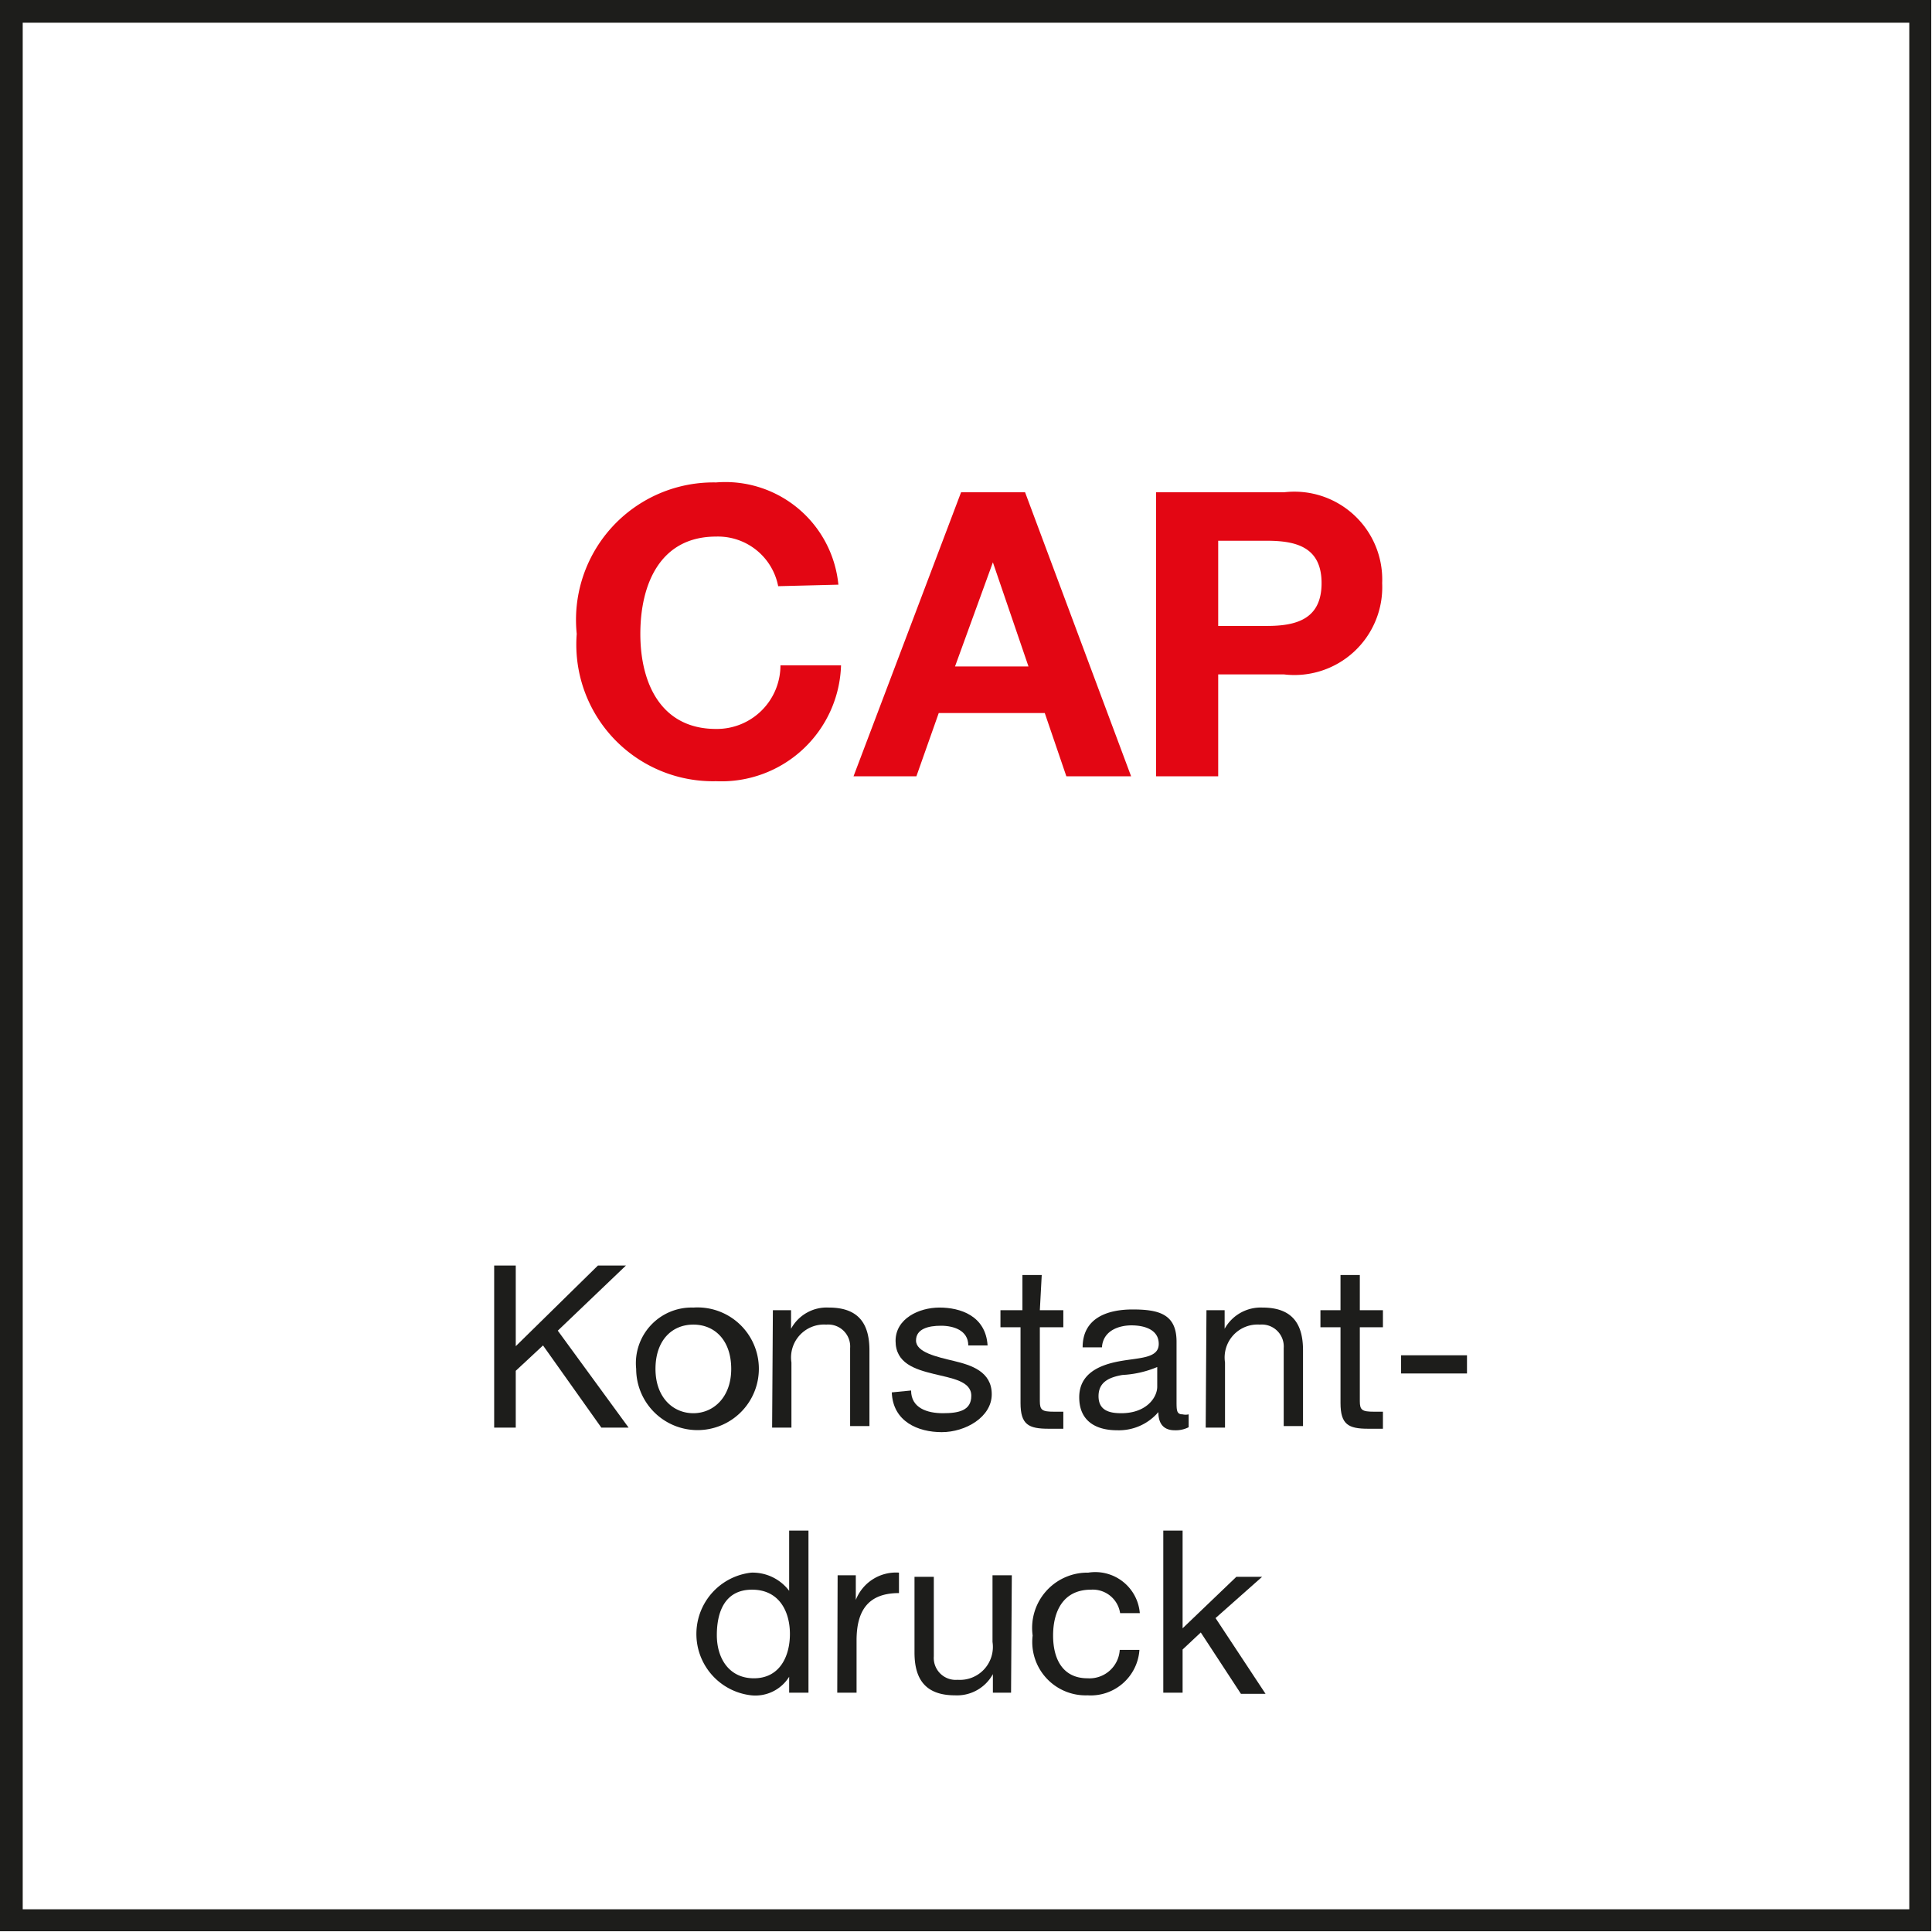 <svg xmlns="http://www.w3.org/2000/svg" viewBox="0 0 51.02 51.02"><defs><style>.cls-1{fill:#1d1d1b;}.cls-2{fill:#e30613;}</style></defs><g id="Grafik"><path class="cls-1" d="M50.42.6V50.42H.6V.6H50.42M51,0H0V51H51V0Z" transform="translate(0 0)"/></g><g id="Typo"><path class="cls-1" d="M13.05,33.42h.57v2.13l2.17-2.13h.74l-1.8,1.72L16.6,37.7h-.72l-1.54-2.17-.72.67v1.5h-.57Z" transform="translate(0 0)"/><path class="cls-1" d="M18.31,34.53a1.62,1.62,0,1,1-1.51,1.62A1.47,1.47,0,0,1,18.31,34.53Zm0,2.79c.53,0,1-.42,1-1.17s-.43-1.17-1-1.17-1,.42-1,1.17S17.77,37.32,18.31,37.32Z" transform="translate(0 0)"/><path class="cls-1" d="M20.41,34.6h.48v.49h0a1.07,1.07,0,0,1,1-.56c.82,0,1.07.47,1.07,1.13v2h-.51V35.6a.58.58,0,0,0-.63-.62.87.87,0,0,0-.92,1V37.7h-.51Z" transform="translate(0 0)"/><path class="cls-1" d="M24.06,36.72c0,.46.42.6.84.6s.75-.07.75-.46-.51-.46-1-.58-1-.28-1-.87.62-.88,1.16-.88,1.22.21,1.27,1h-.51c0-.4-.39-.52-.72-.52s-.66.08-.66.39.54.43,1,.54,1,.28,1,.88-.69,1-1.32,1-1.29-.28-1.32-1.05Z" transform="translate(0 0)"/><path class="cls-1" d="M27.46,34.6h.62v.45h-.62V37c0,.24.06.28.38.28h.24v.45h-.39c-.53,0-.74-.11-.74-.68v-2h-.53V34.6H27v-.93h.51Z" transform="translate(0 0)"/><path class="cls-1" d="M31.39,37.69a.75.75,0,0,1-.37.08c-.26,0-.43-.14-.43-.48a1.37,1.37,0,0,1-1.09.48c-.57,0-1-.25-1-.87s.52-.85,1.05-.95,1.05-.07,1.05-.46S30.2,35,29.88,35s-.75.13-.78.58h-.51c0-.76.63-1,1.32-1s1.16.12,1.16.85V37c0,.24,0,.35.16.35a.36.36,0,0,0,.16,0Zm-.83-1.59a2.72,2.72,0,0,1-.92.21c-.34.06-.63.18-.63.56s.29.45.6.45c.67,0,.95-.42.95-.7Z" transform="translate(0 0)"/><path class="cls-1" d="M31.86,34.6h.48v.49h0a1.09,1.09,0,0,1,1-.56c.82,0,1.07.47,1.07,1.13v2h-.51V35.6a.58.58,0,0,0-.63-.62.87.87,0,0,0-.92,1V37.7h-.51Z" transform="translate(0 0)"/><path class="cls-1" d="M35.91,34.6h.61v.45h-.61V37c0,.24.06.28.38.28h.23v.45h-.39c-.52,0-.73-.11-.73-.68v-2h-.53V34.6h.53v-.93h.51Z" transform="translate(0 0)"/><path class="cls-1" d="M37,35.79h1.74v.48H37Z" transform="translate(0 0)"/><path class="cls-1" d="M21.35,44.7h-.51v-.42h0a1.05,1.05,0,0,1-1,.49,1.63,1.63,0,0,1,0-3.24,1.21,1.21,0,0,1,1,.48h0V40.42h.51Zm-1.44-.38c.68,0,.95-.58.95-1.17s-.28-1.17-1-1.17-.93.59-.93,1.2S19.25,44.32,19.91,44.32Z" transform="translate(0 0)"/><path class="cls-1" d="M22.12,41.6h.48v.65h0a1.14,1.14,0,0,1,1.14-.72v.54c-.82,0-1.12.47-1.12,1.25V44.7h-.51Z" transform="translate(0 0)"/><path class="cls-1" d="M26.7,44.7h-.48v-.49h0a1.08,1.08,0,0,1-1,.56c-.81,0-1.07-.46-1.07-1.13v-2h.51v2.1a.58.58,0,0,0,.63.62.87.87,0,0,0,.92-1V41.6h.51Z" transform="translate(0 0)"/><path class="cls-1" d="M29.58,42.6a.73.73,0,0,0-.77-.62c-.74,0-1,.58-1,1.21s.26,1.13.91,1.13a.8.8,0,0,0,.85-.75h.52a1.29,1.29,0,0,1-1.37,1.2,1.41,1.41,0,0,1-1.45-1.58,1.46,1.46,0,0,1,1.47-1.66A1.18,1.18,0,0,1,30.1,42.6Z" transform="translate(0 0)"/><path class="cls-1" d="M30.72,40.42h.51V43l1.42-1.36h.68L32.1,42.73l1.32,2h-.65l-1.06-1.62-.48.45V44.7h-.51Z" transform="translate(0 0)"/><path class="cls-2" d="M20.55,15.48a1.62,1.62,0,0,0-1.64-1.31c-1.48,0-2,1.26-2,2.57s.55,2.51,2,2.51a1.68,1.68,0,0,0,1.7-1.68h1.6a3.16,3.16,0,0,1-3.3,3.06,3.61,3.61,0,0,1-3.68-3.89,3.63,3.63,0,0,1,3.68-4,3,3,0,0,1,3.23,2.7Z" transform="translate(0 0)"/><path class="cls-2" d="M25.38,13h1.69l2.8,7.5H28.16l-.57-1.67h-2.8l-.59,1.67H22.54Zm-.16,4.6h1.94l-.94-2.75h0Z" transform="translate(0 0)"/><path class="cls-2" d="M30.53,13h3.38a2.32,2.32,0,0,1,2.59,2.4,2.32,2.32,0,0,1-2.59,2.41H32.17v2.69H30.53Zm1.64,3.53h1.28c.77,0,1.45-.17,1.45-1.13s-.68-1.12-1.45-1.12H32.17Z" transform="translate(0 0)"/></g></svg>